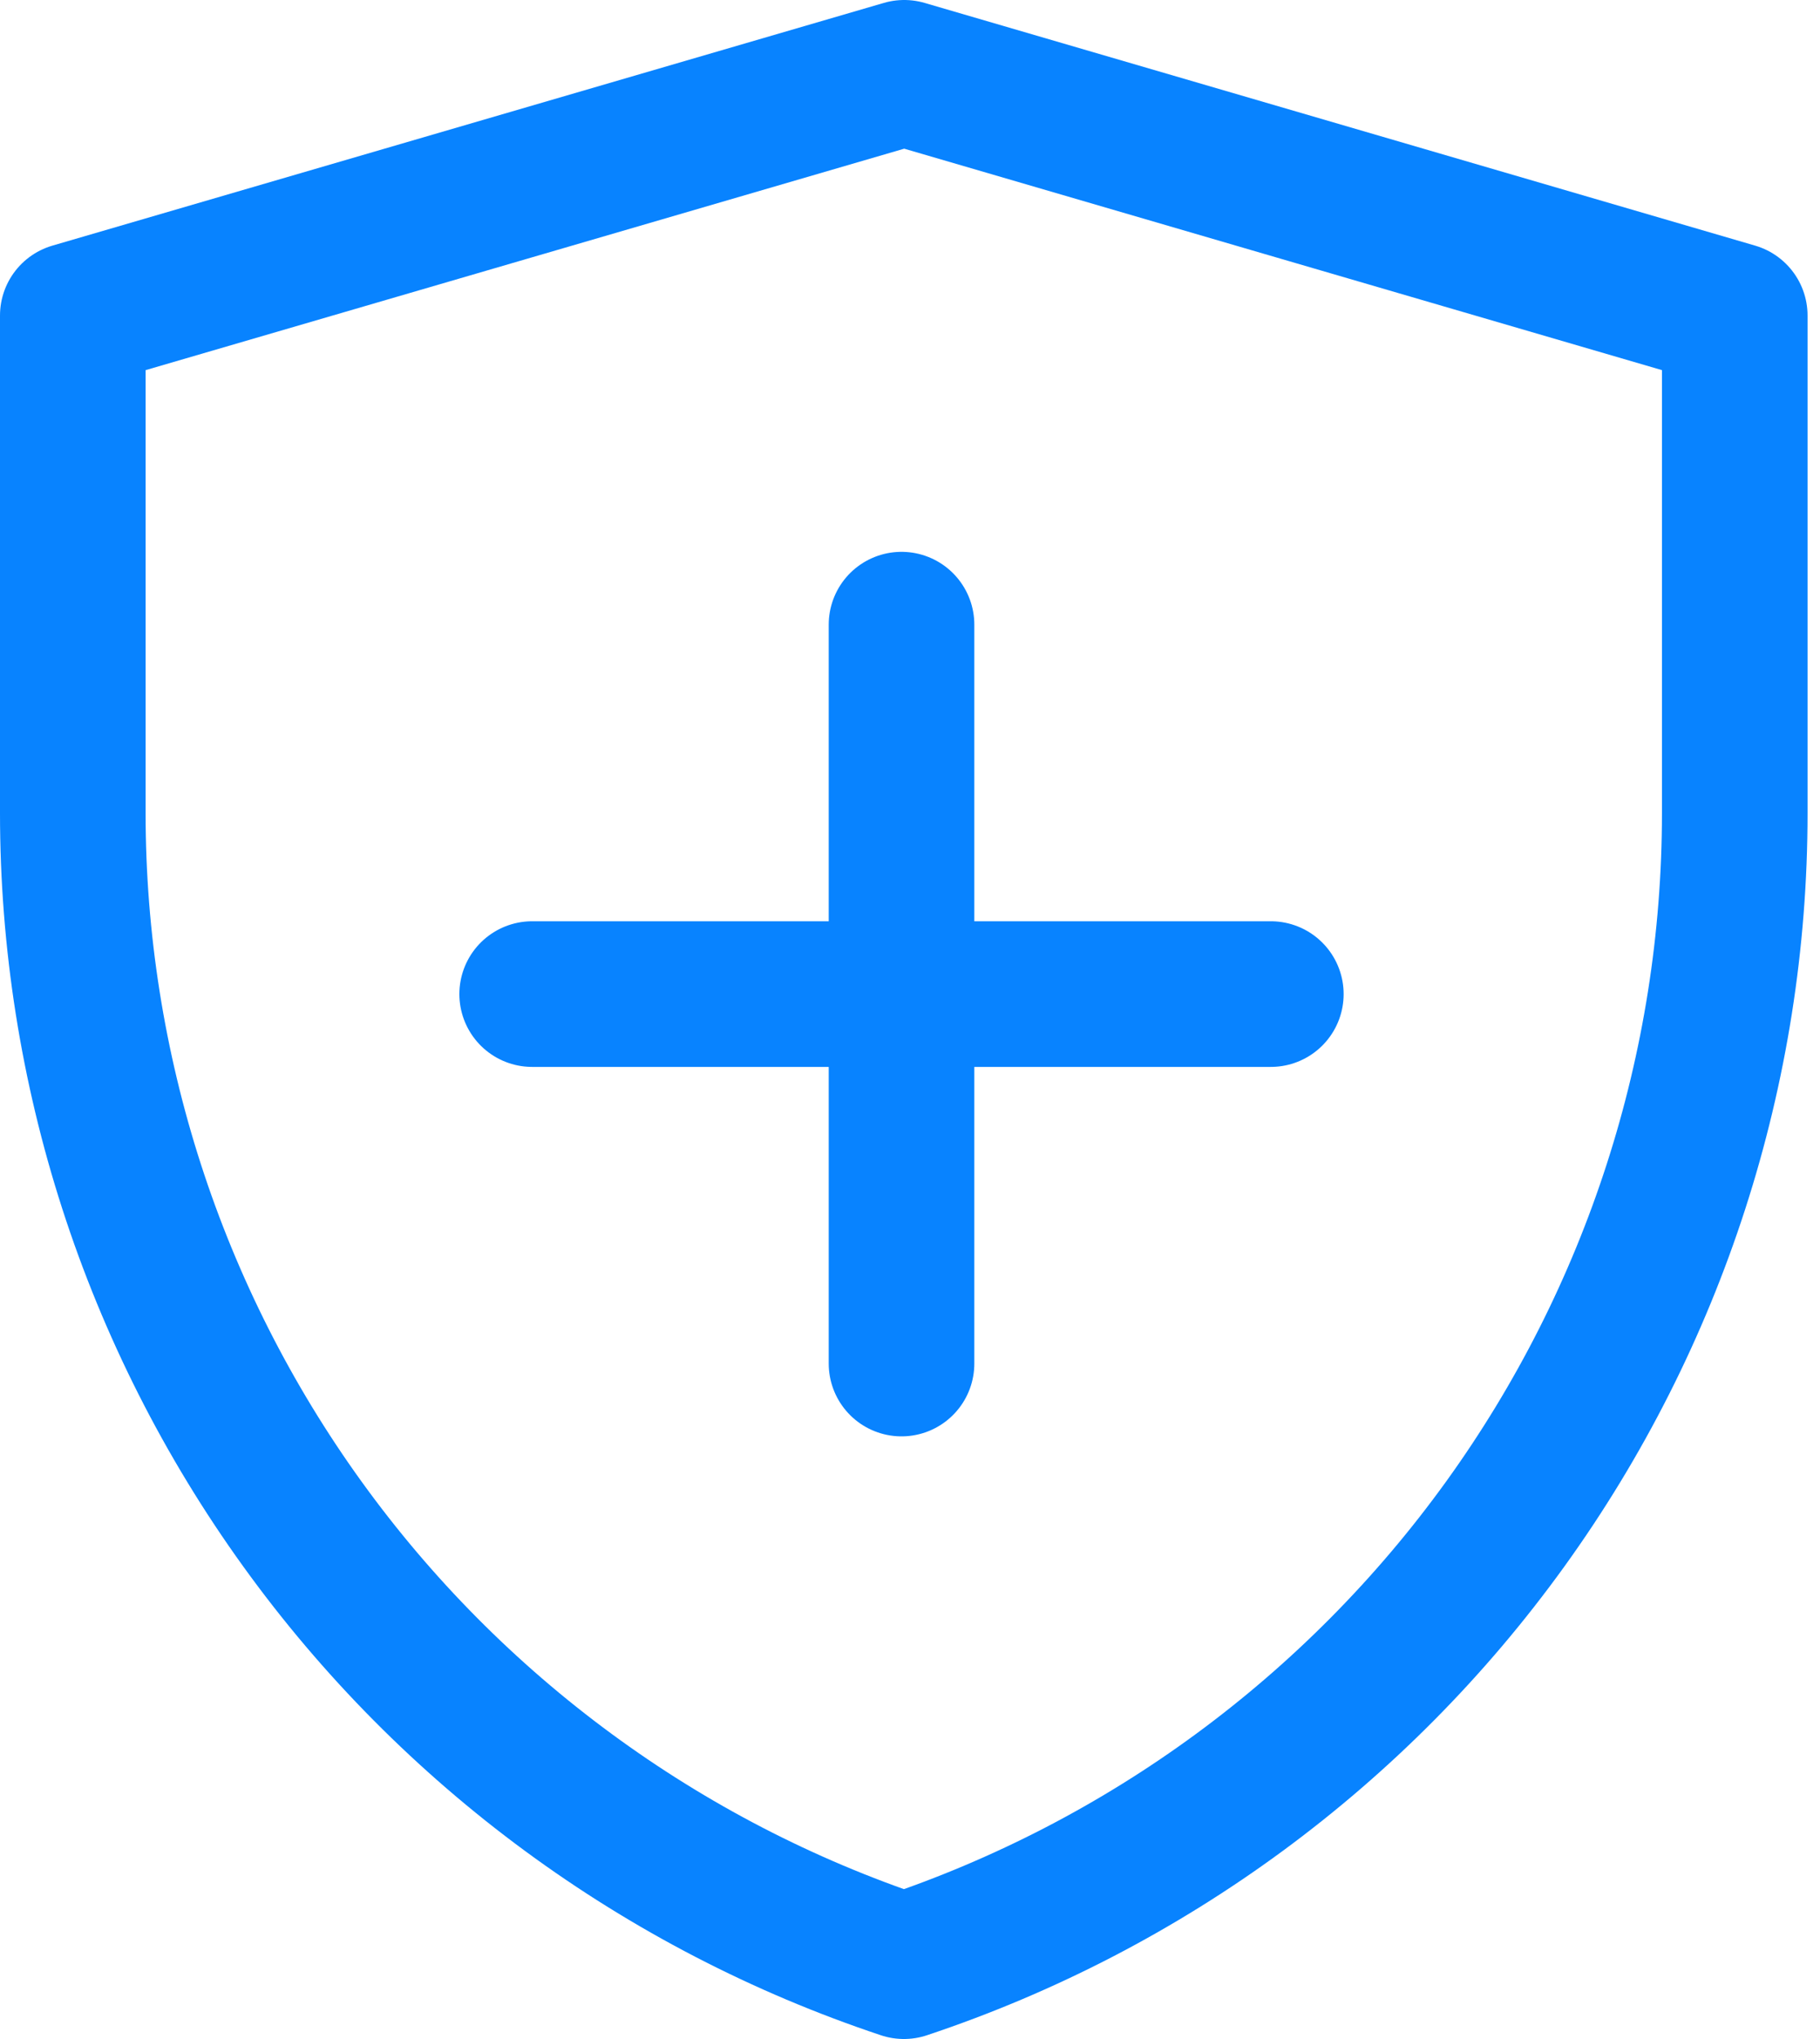 <svg width="50" height="56" viewBox="0 0 50 56" fill="none" xmlns="http://www.w3.org/2000/svg">
<g id="Group">
<path id="Vector" d="M2 8.666L24.841 2L47.658 8.666V22.336C47.658 29.341 45.453 36.169 41.356 41.852C37.26 47.535 31.479 51.785 24.833 54C18.185 51.786 12.402 47.535 8.304 41.851C4.205 36.167 2 29.337 2 22.329V8.666Z" stroke="#0883FF" stroke-width="4" stroke-linejoin="round"/>
<path id="Vector_2" d="M24.767 17.156V37.449M14.62 27.302H34.913" stroke="#0883FF" stroke-width="4" stroke-linecap="round" stroke-linejoin="round"/>
</g>
</svg>
